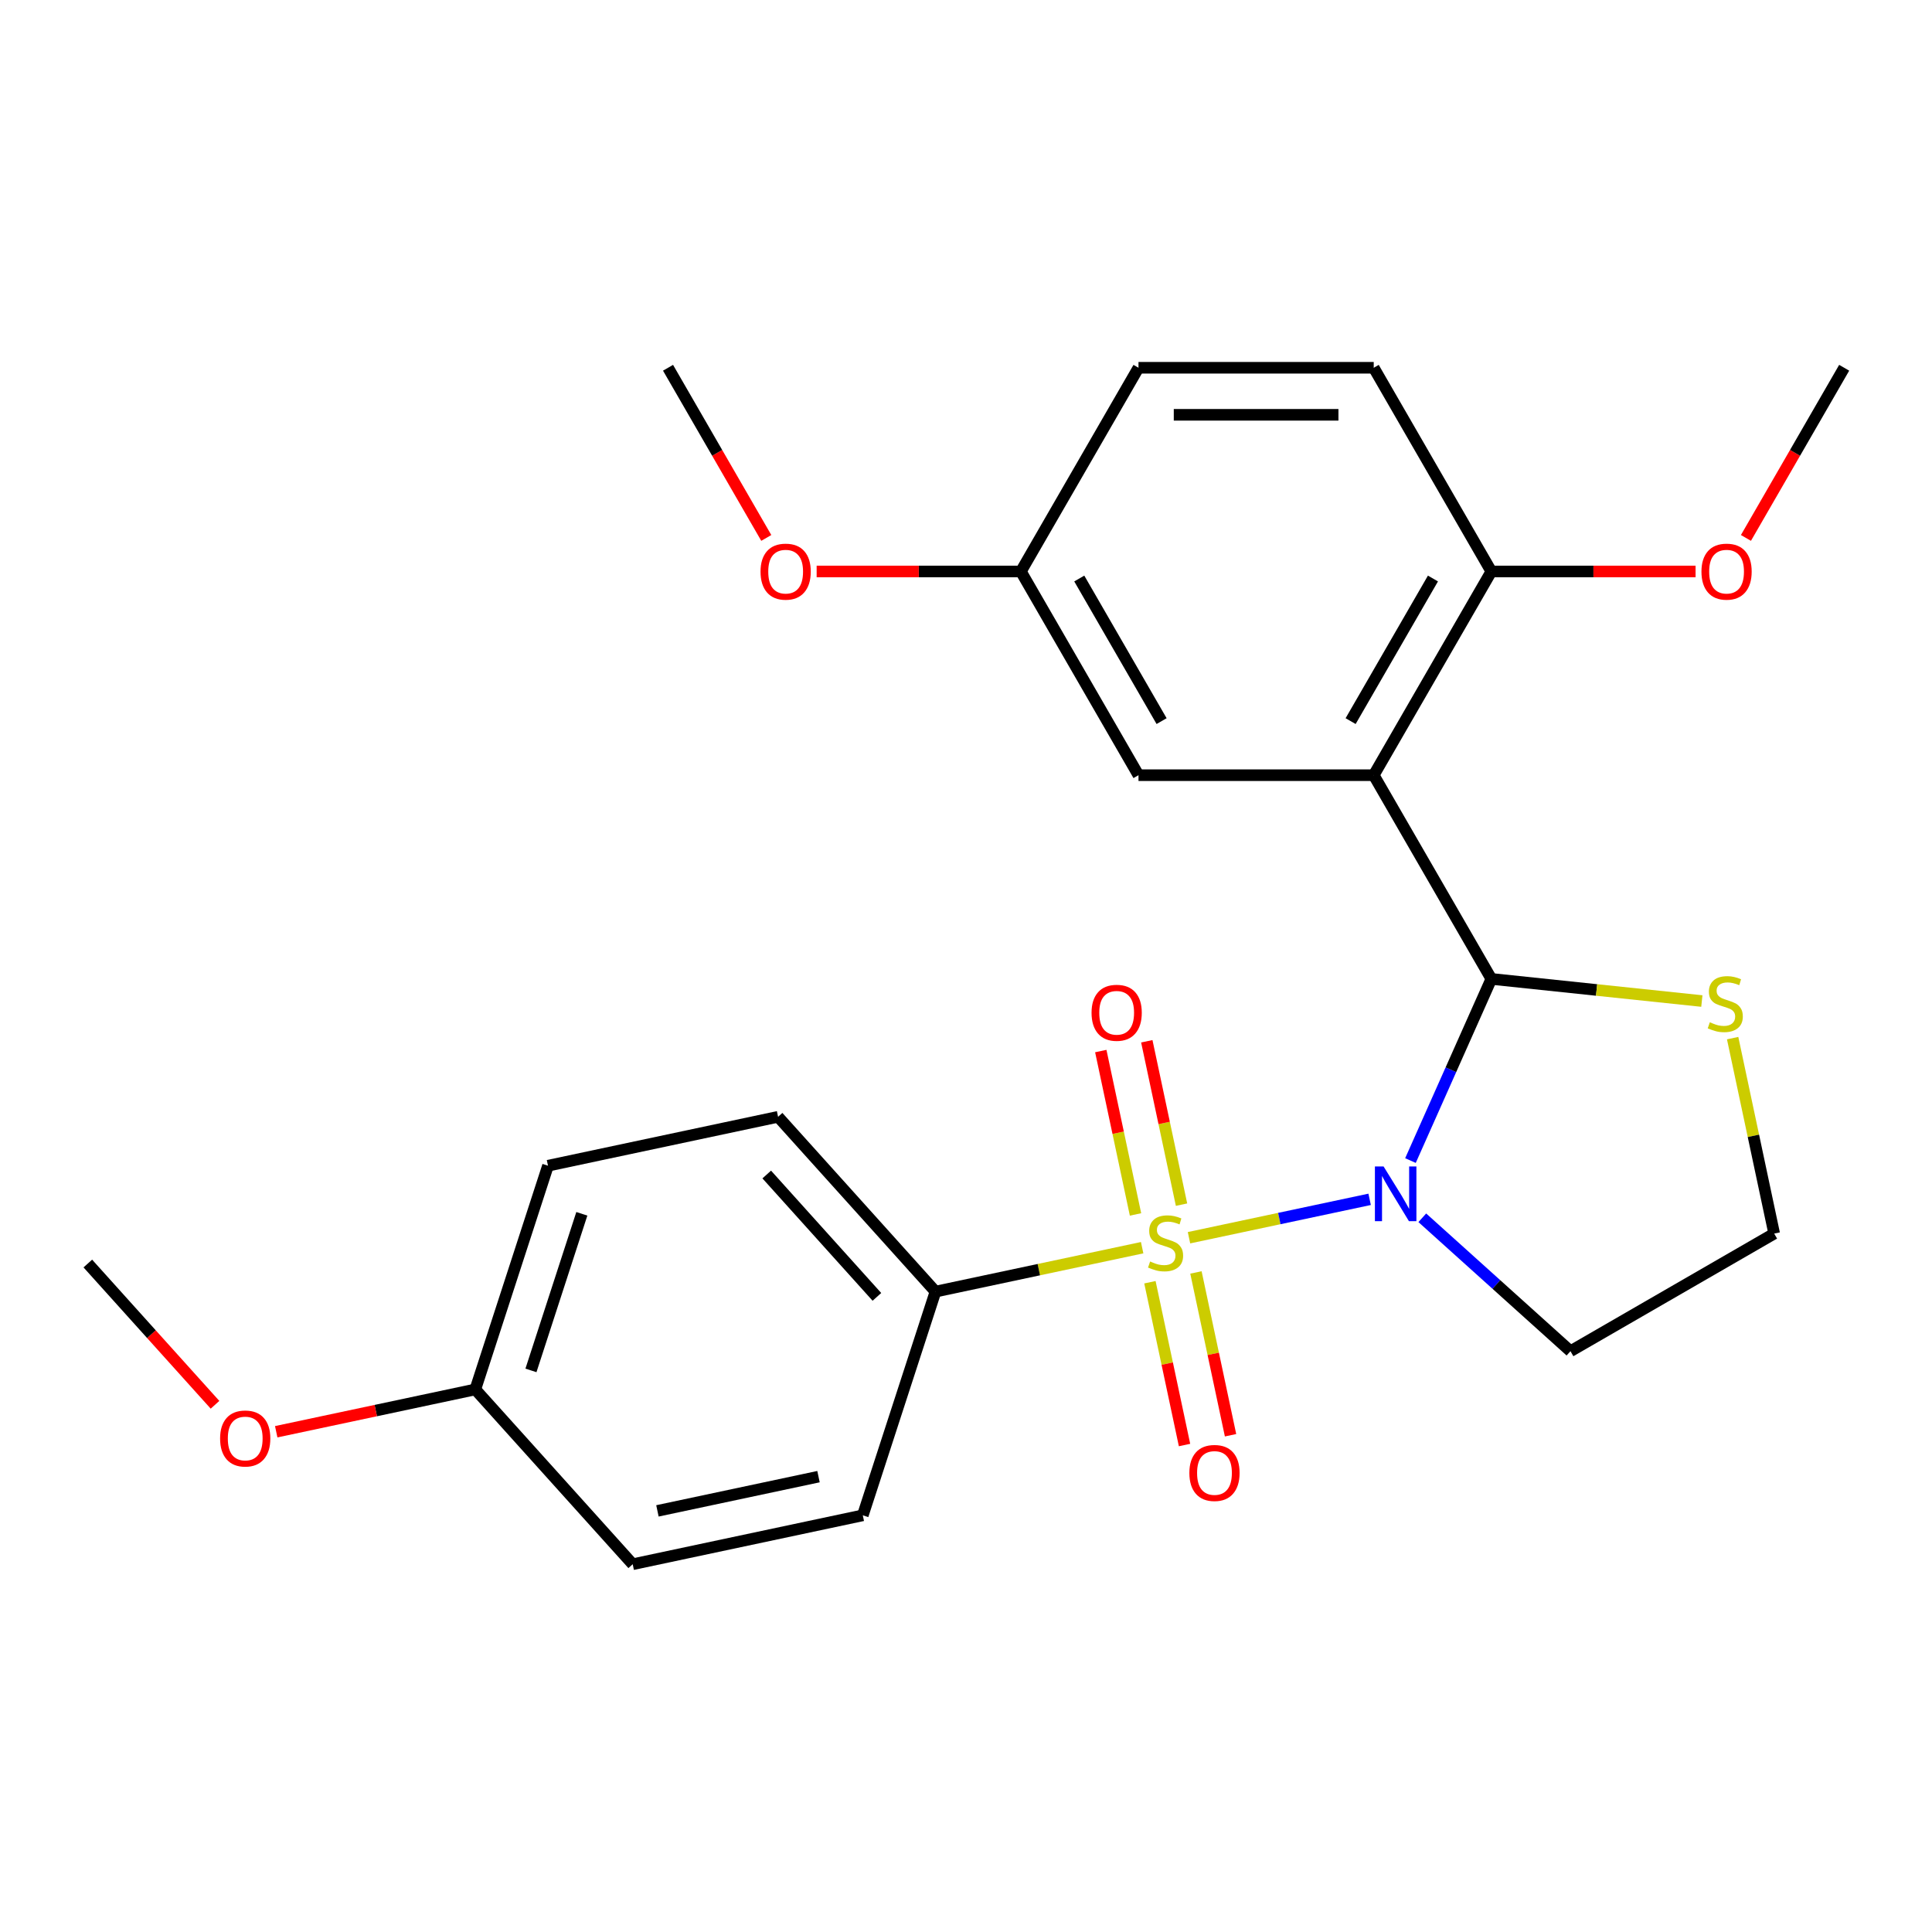 <?xml version='1.0' encoding='iso-8859-1'?>
<svg version='1.1' baseProfile='full'
              xmlns='http://www.w3.org/2000/svg'
                      xmlns:rdkit='http://www.rdkit.org/xml'
                      xmlns:xlink='http://www.w3.org/1999/xlink'
                  xml:space='preserve'
width='1000px' height='1000px' viewBox='0 0 1000 1000'>
<!-- END OF HEADER -->
<rect style='opacity:1.0;fill:#FFFFFF;stroke:none' width='1000' height='1000' x='0' y='0'> </rect>
<path class='bond-0' d='M 615.422,640.646 L 662.17,630.709' style='fill:none;fill-rule:evenodd;stroke:#CCCC00;stroke-width:6px;stroke-linecap:butt;stroke-linejoin:miter;stroke-opacity:1' />
<path class='bond-0' d='M 662.17,630.709 L 708.918,620.773' style='fill:none;fill-rule:evenodd;stroke:#0000FF;stroke-width:6px;stroke-linecap:butt;stroke-linejoin:miter;stroke-opacity:1' />
<path class='bond-3' d='M 591.175,645.8 L 537.69,657.168' style='fill:none;fill-rule:evenodd;stroke:#CCCC00;stroke-width:6px;stroke-linecap:butt;stroke-linejoin:miter;stroke-opacity:1' />
<path class='bond-3' d='M 537.69,657.168 L 484.205,668.537' style='fill:none;fill-rule:evenodd;stroke:#000000;stroke-width:6px;stroke-linecap:butt;stroke-linejoin:miter;stroke-opacity:1' />
<path class='bond-5' d='M 611.56,623.528 L 602.572,581.245' style='fill:none;fill-rule:evenodd;stroke:#CCCC00;stroke-width:6px;stroke-linecap:butt;stroke-linejoin:miter;stroke-opacity:1' />
<path class='bond-5' d='M 602.572,581.245 L 593.585,538.963' style='fill:none;fill-rule:evenodd;stroke:#FF0000;stroke-width:6px;stroke-linecap:butt;stroke-linejoin:miter;stroke-opacity:1' />
<path class='bond-5' d='M 587.741,628.59 L 578.754,586.308' style='fill:none;fill-rule:evenodd;stroke:#CCCC00;stroke-width:6px;stroke-linecap:butt;stroke-linejoin:miter;stroke-opacity:1' />
<path class='bond-5' d='M 578.754,586.308 L 569.766,544.026' style='fill:none;fill-rule:evenodd;stroke:#FF0000;stroke-width:6px;stroke-linecap:butt;stroke-linejoin:miter;stroke-opacity:1' />
<path class='bond-6' d='M 595.199,663.678 L 604.154,705.81' style='fill:none;fill-rule:evenodd;stroke:#CCCC00;stroke-width:6px;stroke-linecap:butt;stroke-linejoin:miter;stroke-opacity:1' />
<path class='bond-6' d='M 604.154,705.81 L 613.11,747.942' style='fill:none;fill-rule:evenodd;stroke:#FF0000;stroke-width:6px;stroke-linecap:butt;stroke-linejoin:miter;stroke-opacity:1' />
<path class='bond-6' d='M 619.018,658.615 L 627.973,700.747' style='fill:none;fill-rule:evenodd;stroke:#CCCC00;stroke-width:6px;stroke-linecap:butt;stroke-linejoin:miter;stroke-opacity:1' />
<path class='bond-6' d='M 627.973,700.747 L 636.929,742.879' style='fill:none;fill-rule:evenodd;stroke:#FF0000;stroke-width:6px;stroke-linecap:butt;stroke-linejoin:miter;stroke-opacity:1' />
<path class='bond-1' d='M 730.052,600.705 L 750.983,553.693' style='fill:none;fill-rule:evenodd;stroke:#0000FF;stroke-width:6px;stroke-linecap:butt;stroke-linejoin:miter;stroke-opacity:1' />
<path class='bond-1' d='M 750.983,553.693 L 771.914,506.681' style='fill:none;fill-rule:evenodd;stroke:#000000;stroke-width:6px;stroke-linecap:butt;stroke-linejoin:miter;stroke-opacity:1' />
<path class='bond-9' d='M 736.176,630.32 L 774.525,664.849' style='fill:none;fill-rule:evenodd;stroke:#0000FF;stroke-width:6px;stroke-linecap:butt;stroke-linejoin:miter;stroke-opacity:1' />
<path class='bond-9' d='M 774.525,664.849 L 812.873,699.378' style='fill:none;fill-rule:evenodd;stroke:#000000;stroke-width:6px;stroke-linecap:butt;stroke-linejoin:miter;stroke-opacity:1' />
<path class='bond-2' d='M 771.914,506.681 L 711.037,401.238' style='fill:none;fill-rule:evenodd;stroke:#000000;stroke-width:6px;stroke-linecap:butt;stroke-linejoin:miter;stroke-opacity:1' />
<path class='bond-4' d='M 771.914,506.681 L 826.396,512.407' style='fill:none;fill-rule:evenodd;stroke:#000000;stroke-width:6px;stroke-linecap:butt;stroke-linejoin:miter;stroke-opacity:1' />
<path class='bond-4' d='M 826.396,512.407 L 880.877,518.133' style='fill:none;fill-rule:evenodd;stroke:#CCCC00;stroke-width:6px;stroke-linecap:butt;stroke-linejoin:miter;stroke-opacity:1' />
<path class='bond-7' d='M 711.037,401.238 L 771.914,295.796' style='fill:none;fill-rule:evenodd;stroke:#000000;stroke-width:6px;stroke-linecap:butt;stroke-linejoin:miter;stroke-opacity:1' />
<path class='bond-7' d='M 699.08,373.247 L 741.694,299.437' style='fill:none;fill-rule:evenodd;stroke:#000000;stroke-width:6px;stroke-linecap:butt;stroke-linejoin:miter;stroke-opacity:1' />
<path class='bond-8' d='M 711.037,401.238 L 589.283,401.238' style='fill:none;fill-rule:evenodd;stroke:#000000;stroke-width:6px;stroke-linecap:butt;stroke-linejoin:miter;stroke-opacity:1' />
<path class='bond-10' d='M 484.205,668.537 L 402.735,578.056' style='fill:none;fill-rule:evenodd;stroke:#000000;stroke-width:6px;stroke-linecap:butt;stroke-linejoin:miter;stroke-opacity:1' />
<path class='bond-10' d='M 453.888,671.259 L 396.86,607.922' style='fill:none;fill-rule:evenodd;stroke:#000000;stroke-width:6px;stroke-linecap:butt;stroke-linejoin:miter;stroke-opacity:1' />
<path class='bond-11' d='M 484.205,668.537 L 446.581,784.332' style='fill:none;fill-rule:evenodd;stroke:#000000;stroke-width:6px;stroke-linecap:butt;stroke-linejoin:miter;stroke-opacity:1' />
<path class='bond-26' d='M 896.811,537.331 L 907.563,587.916' style='fill:none;fill-rule:evenodd;stroke:#CCCC00;stroke-width:6px;stroke-linecap:butt;stroke-linejoin:miter;stroke-opacity:1' />
<path class='bond-26' d='M 907.563,587.916 L 918.315,638.501' style='fill:none;fill-rule:evenodd;stroke:#000000;stroke-width:6px;stroke-linecap:butt;stroke-linejoin:miter;stroke-opacity:1' />
<path class='bond-12' d='M 771.914,295.796 L 711.037,190.354' style='fill:none;fill-rule:evenodd;stroke:#000000;stroke-width:6px;stroke-linecap:butt;stroke-linejoin:miter;stroke-opacity:1' />
<path class='bond-19' d='M 771.914,295.796 L 824.769,295.796' style='fill:none;fill-rule:evenodd;stroke:#000000;stroke-width:6px;stroke-linecap:butt;stroke-linejoin:miter;stroke-opacity:1' />
<path class='bond-19' d='M 824.769,295.796 L 877.624,295.796' style='fill:none;fill-rule:evenodd;stroke:#FF0000;stroke-width:6px;stroke-linecap:butt;stroke-linejoin:miter;stroke-opacity:1' />
<path class='bond-14' d='M 589.283,401.238 L 528.406,295.796' style='fill:none;fill-rule:evenodd;stroke:#000000;stroke-width:6px;stroke-linecap:butt;stroke-linejoin:miter;stroke-opacity:1' />
<path class='bond-14' d='M 601.24,373.247 L 558.626,299.437' style='fill:none;fill-rule:evenodd;stroke:#000000;stroke-width:6px;stroke-linecap:butt;stroke-linejoin:miter;stroke-opacity:1' />
<path class='bond-13' d='M 812.873,699.378 L 918.315,638.501' style='fill:none;fill-rule:evenodd;stroke:#000000;stroke-width:6px;stroke-linecap:butt;stroke-linejoin:miter;stroke-opacity:1' />
<path class='bond-17' d='M 402.735,578.056 L 283.642,603.37' style='fill:none;fill-rule:evenodd;stroke:#000000;stroke-width:6px;stroke-linecap:butt;stroke-linejoin:miter;stroke-opacity:1' />
<path class='bond-18' d='M 446.581,784.332 L 327.487,809.646' style='fill:none;fill-rule:evenodd;stroke:#000000;stroke-width:6px;stroke-linecap:butt;stroke-linejoin:miter;stroke-opacity:1' />
<path class='bond-18' d='M 423.654,764.31 L 340.288,782.03' style='fill:none;fill-rule:evenodd;stroke:#000000;stroke-width:6px;stroke-linecap:butt;stroke-linejoin:miter;stroke-opacity:1' />
<path class='bond-27' d='M 711.037,190.354 L 589.283,190.354' style='fill:none;fill-rule:evenodd;stroke:#000000;stroke-width:6px;stroke-linecap:butt;stroke-linejoin:miter;stroke-opacity:1' />
<path class='bond-27' d='M 692.774,214.705 L 607.546,214.705' style='fill:none;fill-rule:evenodd;stroke:#000000;stroke-width:6px;stroke-linecap:butt;stroke-linejoin:miter;stroke-opacity:1' />
<path class='bond-16' d='M 528.406,295.796 L 589.283,190.354' style='fill:none;fill-rule:evenodd;stroke:#000000;stroke-width:6px;stroke-linecap:butt;stroke-linejoin:miter;stroke-opacity:1' />
<path class='bond-20' d='M 528.406,295.796 L 475.55,295.796' style='fill:none;fill-rule:evenodd;stroke:#000000;stroke-width:6px;stroke-linecap:butt;stroke-linejoin:miter;stroke-opacity:1' />
<path class='bond-20' d='M 475.55,295.796 L 422.695,295.796' style='fill:none;fill-rule:evenodd;stroke:#FF0000;stroke-width:6px;stroke-linecap:butt;stroke-linejoin:miter;stroke-opacity:1' />
<path class='bond-15' d='M 246.018,719.165 L 327.487,809.646' style='fill:none;fill-rule:evenodd;stroke:#000000;stroke-width:6px;stroke-linecap:butt;stroke-linejoin:miter;stroke-opacity:1' />
<path class='bond-21' d='M 246.018,719.165 L 194.493,730.117' style='fill:none;fill-rule:evenodd;stroke:#000000;stroke-width:6px;stroke-linecap:butt;stroke-linejoin:miter;stroke-opacity:1' />
<path class='bond-21' d='M 194.493,730.117 L 142.968,741.069' style='fill:none;fill-rule:evenodd;stroke:#FF0000;stroke-width:6px;stroke-linecap:butt;stroke-linejoin:miter;stroke-opacity:1' />
<path class='bond-25' d='M 246.018,719.165 L 283.642,603.37' style='fill:none;fill-rule:evenodd;stroke:#000000;stroke-width:6px;stroke-linecap:butt;stroke-linejoin:miter;stroke-opacity:1' />
<path class='bond-25' d='M 274.82,709.321 L 301.157,628.264' style='fill:none;fill-rule:evenodd;stroke:#000000;stroke-width:6px;stroke-linecap:butt;stroke-linejoin:miter;stroke-opacity:1' />
<path class='bond-22' d='M 903.693,278.432 L 929.119,234.393' style='fill:none;fill-rule:evenodd;stroke:#FF0000;stroke-width:6px;stroke-linecap:butt;stroke-linejoin:miter;stroke-opacity:1' />
<path class='bond-22' d='M 929.119,234.393 L 954.545,190.354' style='fill:none;fill-rule:evenodd;stroke:#000000;stroke-width:6px;stroke-linecap:butt;stroke-linejoin:miter;stroke-opacity:1' />
<path class='bond-23' d='M 396.626,278.432 L 371.2,234.393' style='fill:none;fill-rule:evenodd;stroke:#FF0000;stroke-width:6px;stroke-linecap:butt;stroke-linejoin:miter;stroke-opacity:1' />
<path class='bond-23' d='M 371.2,234.393 L 345.774,190.354' style='fill:none;fill-rule:evenodd;stroke:#000000;stroke-width:6px;stroke-linecap:butt;stroke-linejoin:miter;stroke-opacity:1' />
<path class='bond-24' d='M 111.29,727.115 L 78.372,690.557' style='fill:none;fill-rule:evenodd;stroke:#FF0000;stroke-width:6px;stroke-linecap:butt;stroke-linejoin:miter;stroke-opacity:1' />
<path class='bond-24' d='M 78.372,690.557 L 45.455,653.998' style='fill:none;fill-rule:evenodd;stroke:#000000;stroke-width:6px;stroke-linecap:butt;stroke-linejoin:miter;stroke-opacity:1' />
<path  class='atom-0' d='M 595.299 652.943
Q 595.619 653.063, 596.939 653.623
Q 598.259 654.183, 599.699 654.543
Q 601.179 654.863, 602.619 654.863
Q 605.299 654.863, 606.859 653.583
Q 608.419 652.263, 608.419 649.983
Q 608.419 648.423, 607.619 647.463
Q 606.859 646.503, 605.659 645.983
Q 604.459 645.463, 602.459 644.863
Q 599.939 644.103, 598.419 643.383
Q 596.939 642.663, 595.859 641.143
Q 594.819 639.623, 594.819 637.063
Q 594.819 633.503, 597.219 631.303
Q 599.659 629.103, 604.459 629.103
Q 607.739 629.103, 611.459 630.663
L 610.539 633.743
Q 607.139 632.343, 604.579 632.343
Q 601.819 632.343, 600.299 633.503
Q 598.779 634.623, 598.819 636.583
Q 598.819 638.103, 599.579 639.023
Q 600.379 639.943, 601.499 640.463
Q 602.659 640.983, 604.579 641.583
Q 607.139 642.383, 608.659 643.183
Q 610.179 643.983, 611.259 645.623
Q 612.379 647.223, 612.379 649.983
Q 612.379 653.903, 609.739 656.023
Q 607.139 658.103, 602.779 658.103
Q 600.259 658.103, 598.339 657.543
Q 596.459 657.023, 594.219 656.103
L 595.299 652.943
' fill='#CCCC00'/>
<path  class='atom-1' d='M 716.132 603.749
L 725.412 618.749
Q 726.332 620.229, 727.812 622.909
Q 729.292 625.589, 729.372 625.749
L 729.372 603.749
L 733.132 603.749
L 733.132 632.069
L 729.252 632.069
L 719.292 615.669
Q 718.132 613.749, 716.892 611.549
Q 715.692 609.349, 715.332 608.669
L 715.332 632.069
L 711.652 632.069
L 711.652 603.749
L 716.132 603.749
' fill='#0000FF'/>
<path  class='atom-5' d='M 885.001 529.127
Q 885.321 529.247, 886.641 529.807
Q 887.961 530.367, 889.401 530.727
Q 890.881 531.047, 892.321 531.047
Q 895.001 531.047, 896.561 529.767
Q 898.121 528.447, 898.121 526.167
Q 898.121 524.607, 897.321 523.647
Q 896.561 522.687, 895.361 522.167
Q 894.161 521.647, 892.161 521.047
Q 889.641 520.287, 888.121 519.567
Q 886.641 518.847, 885.561 517.327
Q 884.521 515.807, 884.521 513.247
Q 884.521 509.687, 886.921 507.487
Q 889.361 505.287, 894.161 505.287
Q 897.441 505.287, 901.161 506.847
L 900.241 509.927
Q 896.841 508.527, 894.281 508.527
Q 891.521 508.527, 890.001 509.687
Q 888.481 510.807, 888.521 512.767
Q 888.521 514.287, 889.281 515.207
Q 890.081 516.127, 891.201 516.647
Q 892.361 517.167, 894.281 517.767
Q 896.841 518.567, 898.361 519.367
Q 899.881 520.167, 900.961 521.807
Q 902.081 523.407, 902.081 526.167
Q 902.081 530.087, 899.441 532.207
Q 896.841 534.287, 892.481 534.287
Q 889.961 534.287, 888.041 533.727
Q 886.161 533.207, 883.921 532.287
L 885.001 529.127
' fill='#CCCC00'/>
<path  class='atom-6' d='M 564.984 524.209
Q 564.984 517.409, 568.344 513.609
Q 571.704 509.809, 577.984 509.809
Q 584.264 509.809, 587.624 513.609
Q 590.984 517.409, 590.984 524.209
Q 590.984 531.089, 587.584 535.009
Q 584.184 538.889, 577.984 538.889
Q 571.744 538.889, 568.344 535.009
Q 564.984 531.129, 564.984 524.209
M 577.984 535.689
Q 582.304 535.689, 584.624 532.809
Q 586.984 529.889, 586.984 524.209
Q 586.984 518.649, 584.624 515.849
Q 582.304 513.009, 577.984 513.009
Q 573.664 513.009, 571.304 515.809
Q 568.984 518.609, 568.984 524.209
Q 568.984 529.929, 571.304 532.809
Q 573.664 535.689, 577.984 535.689
' fill='#FF0000'/>
<path  class='atom-7' d='M 615.613 762.396
Q 615.613 755.596, 618.973 751.796
Q 622.333 747.996, 628.613 747.996
Q 634.893 747.996, 638.253 751.796
Q 641.613 755.596, 641.613 762.396
Q 641.613 769.276, 638.213 773.196
Q 634.813 777.076, 628.613 777.076
Q 622.373 777.076, 618.973 773.196
Q 615.613 769.316, 615.613 762.396
M 628.613 773.876
Q 632.933 773.876, 635.253 770.996
Q 637.613 768.076, 637.613 762.396
Q 637.613 756.836, 635.253 754.036
Q 632.933 751.196, 628.613 751.196
Q 624.293 751.196, 621.933 753.996
Q 619.613 756.796, 619.613 762.396
Q 619.613 768.116, 621.933 770.996
Q 624.293 773.876, 628.613 773.876
' fill='#FF0000'/>
<path  class='atom-20' d='M 880.668 295.876
Q 880.668 289.076, 884.028 285.276
Q 887.388 281.476, 893.668 281.476
Q 899.948 281.476, 903.308 285.276
Q 906.668 289.076, 906.668 295.876
Q 906.668 302.756, 903.268 306.676
Q 899.868 310.556, 893.668 310.556
Q 887.428 310.556, 884.028 306.676
Q 880.668 302.796, 880.668 295.876
M 893.668 307.356
Q 897.988 307.356, 900.308 304.476
Q 902.668 301.556, 902.668 295.876
Q 902.668 290.316, 900.308 287.516
Q 897.988 284.676, 893.668 284.676
Q 889.348 284.676, 886.988 287.476
Q 884.668 290.276, 884.668 295.876
Q 884.668 301.596, 886.988 304.476
Q 889.348 307.356, 893.668 307.356
' fill='#FF0000'/>
<path  class='atom-21' d='M 393.651 295.876
Q 393.651 289.076, 397.011 285.276
Q 400.371 281.476, 406.651 281.476
Q 412.931 281.476, 416.291 285.276
Q 419.651 289.076, 419.651 295.876
Q 419.651 302.756, 416.251 306.676
Q 412.851 310.556, 406.651 310.556
Q 400.411 310.556, 397.011 306.676
Q 393.651 302.796, 393.651 295.876
M 406.651 307.356
Q 410.971 307.356, 413.291 304.476
Q 415.651 301.556, 415.651 295.876
Q 415.651 290.316, 413.291 287.516
Q 410.971 284.676, 406.651 284.676
Q 402.331 284.676, 399.971 287.476
Q 397.651 290.276, 397.651 295.876
Q 397.651 301.596, 399.971 304.476
Q 402.331 307.356, 406.651 307.356
' fill='#FF0000'/>
<path  class='atom-22' d='M 113.924 744.559
Q 113.924 737.759, 117.284 733.959
Q 120.644 730.159, 126.924 730.159
Q 133.204 730.159, 136.564 733.959
Q 139.924 737.759, 139.924 744.559
Q 139.924 751.439, 136.524 755.359
Q 133.124 759.239, 126.924 759.239
Q 120.684 759.239, 117.284 755.359
Q 113.924 751.479, 113.924 744.559
M 126.924 756.039
Q 131.244 756.039, 133.564 753.159
Q 135.924 750.239, 135.924 744.559
Q 135.924 738.999, 133.564 736.199
Q 131.244 733.359, 126.924 733.359
Q 122.604 733.359, 120.244 736.159
Q 117.924 738.959, 117.924 744.559
Q 117.924 750.279, 120.244 753.159
Q 122.604 756.039, 126.924 756.039
' fill='#FF0000'/>
</svg>
